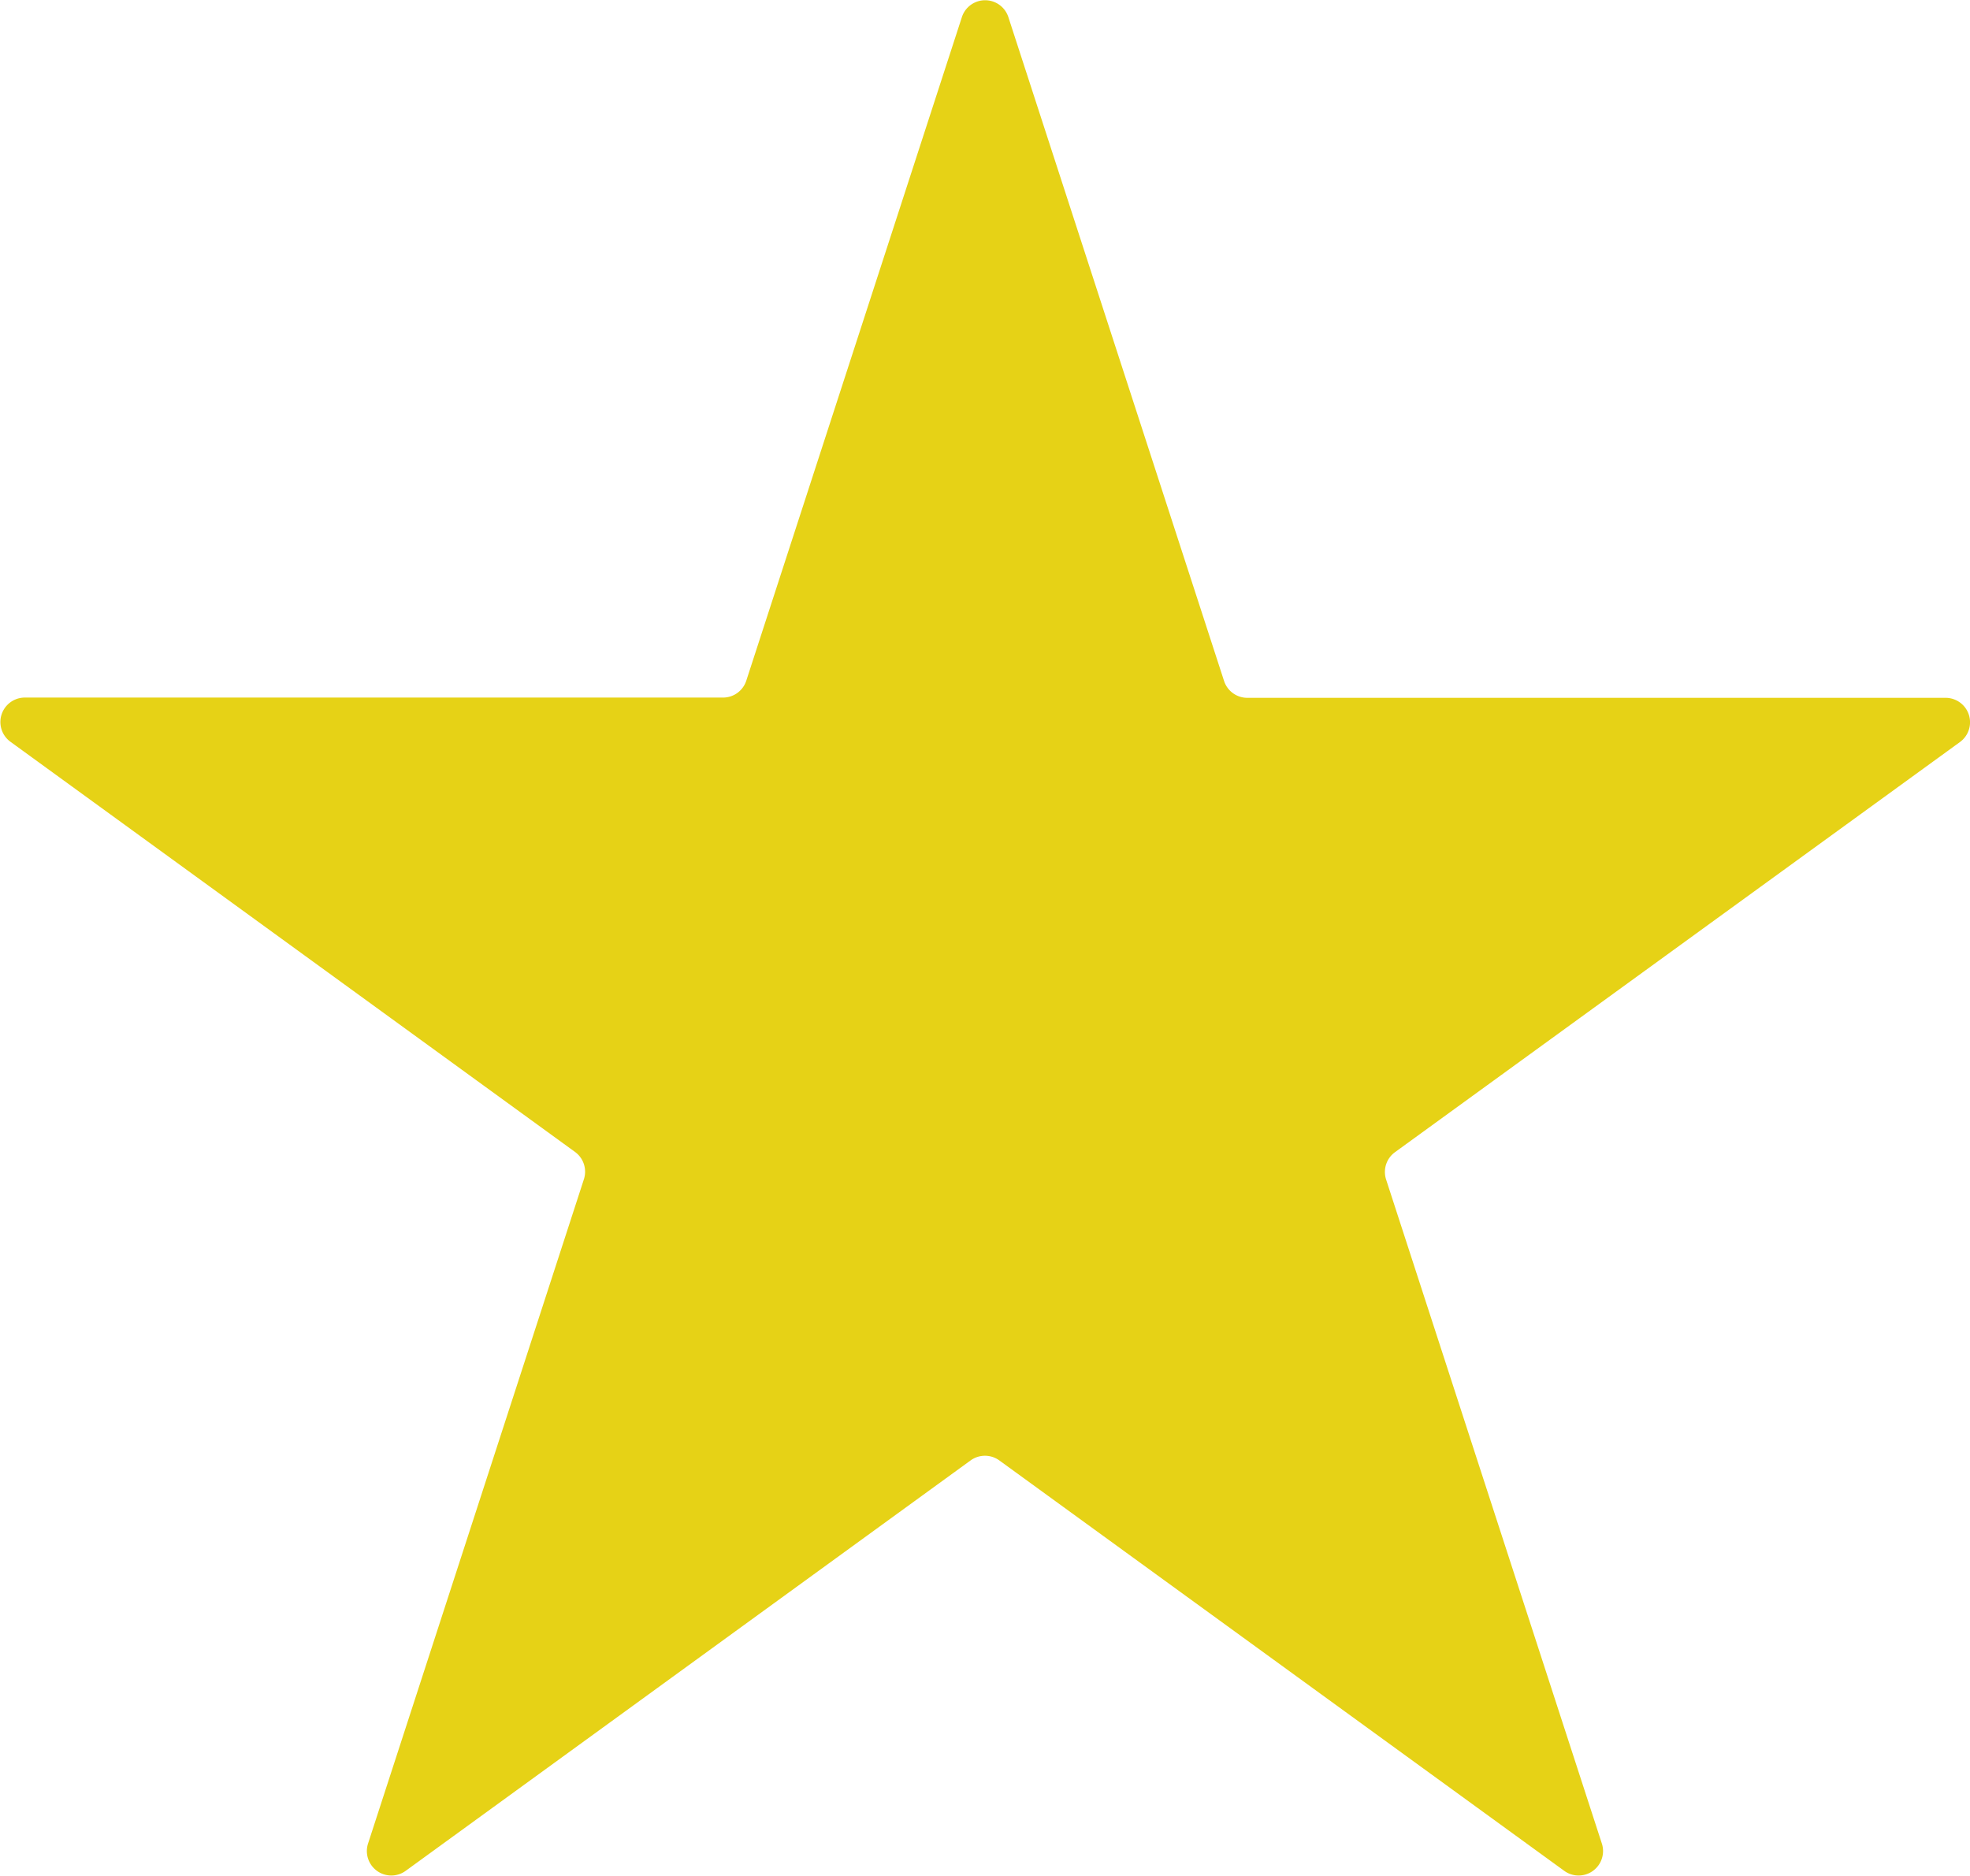 <svg xmlns="http://www.w3.org/2000/svg" width="23.293" height="22.182" viewBox="0 0 23.293 22.182">
  <path id="Path_504" data-name="Path 504" d="M341.573,183.575l2.551,7.852a.289.289,0,0,0,.275.2h8.256a.289.289,0,0,1,.17.523L346.145,197a.289.289,0,0,0-.105.323l2.551,7.852a.289.289,0,0,1-.445.323l-6.679-4.853a.289.289,0,0,0-.34,0l-6.679,4.853a.289.289,0,0,1-.445-.323l2.551-7.852a.289.289,0,0,0-.1-.323l-6.679-4.853a.289.289,0,0,1,.17-.523H338.2a.289.289,0,0,0,.275-.2l2.551-7.852A.289.289,0,0,1,341.573,183.575Z" transform="translate(-329.651 -183.375)" fill="#e6d216"/>
</svg>
